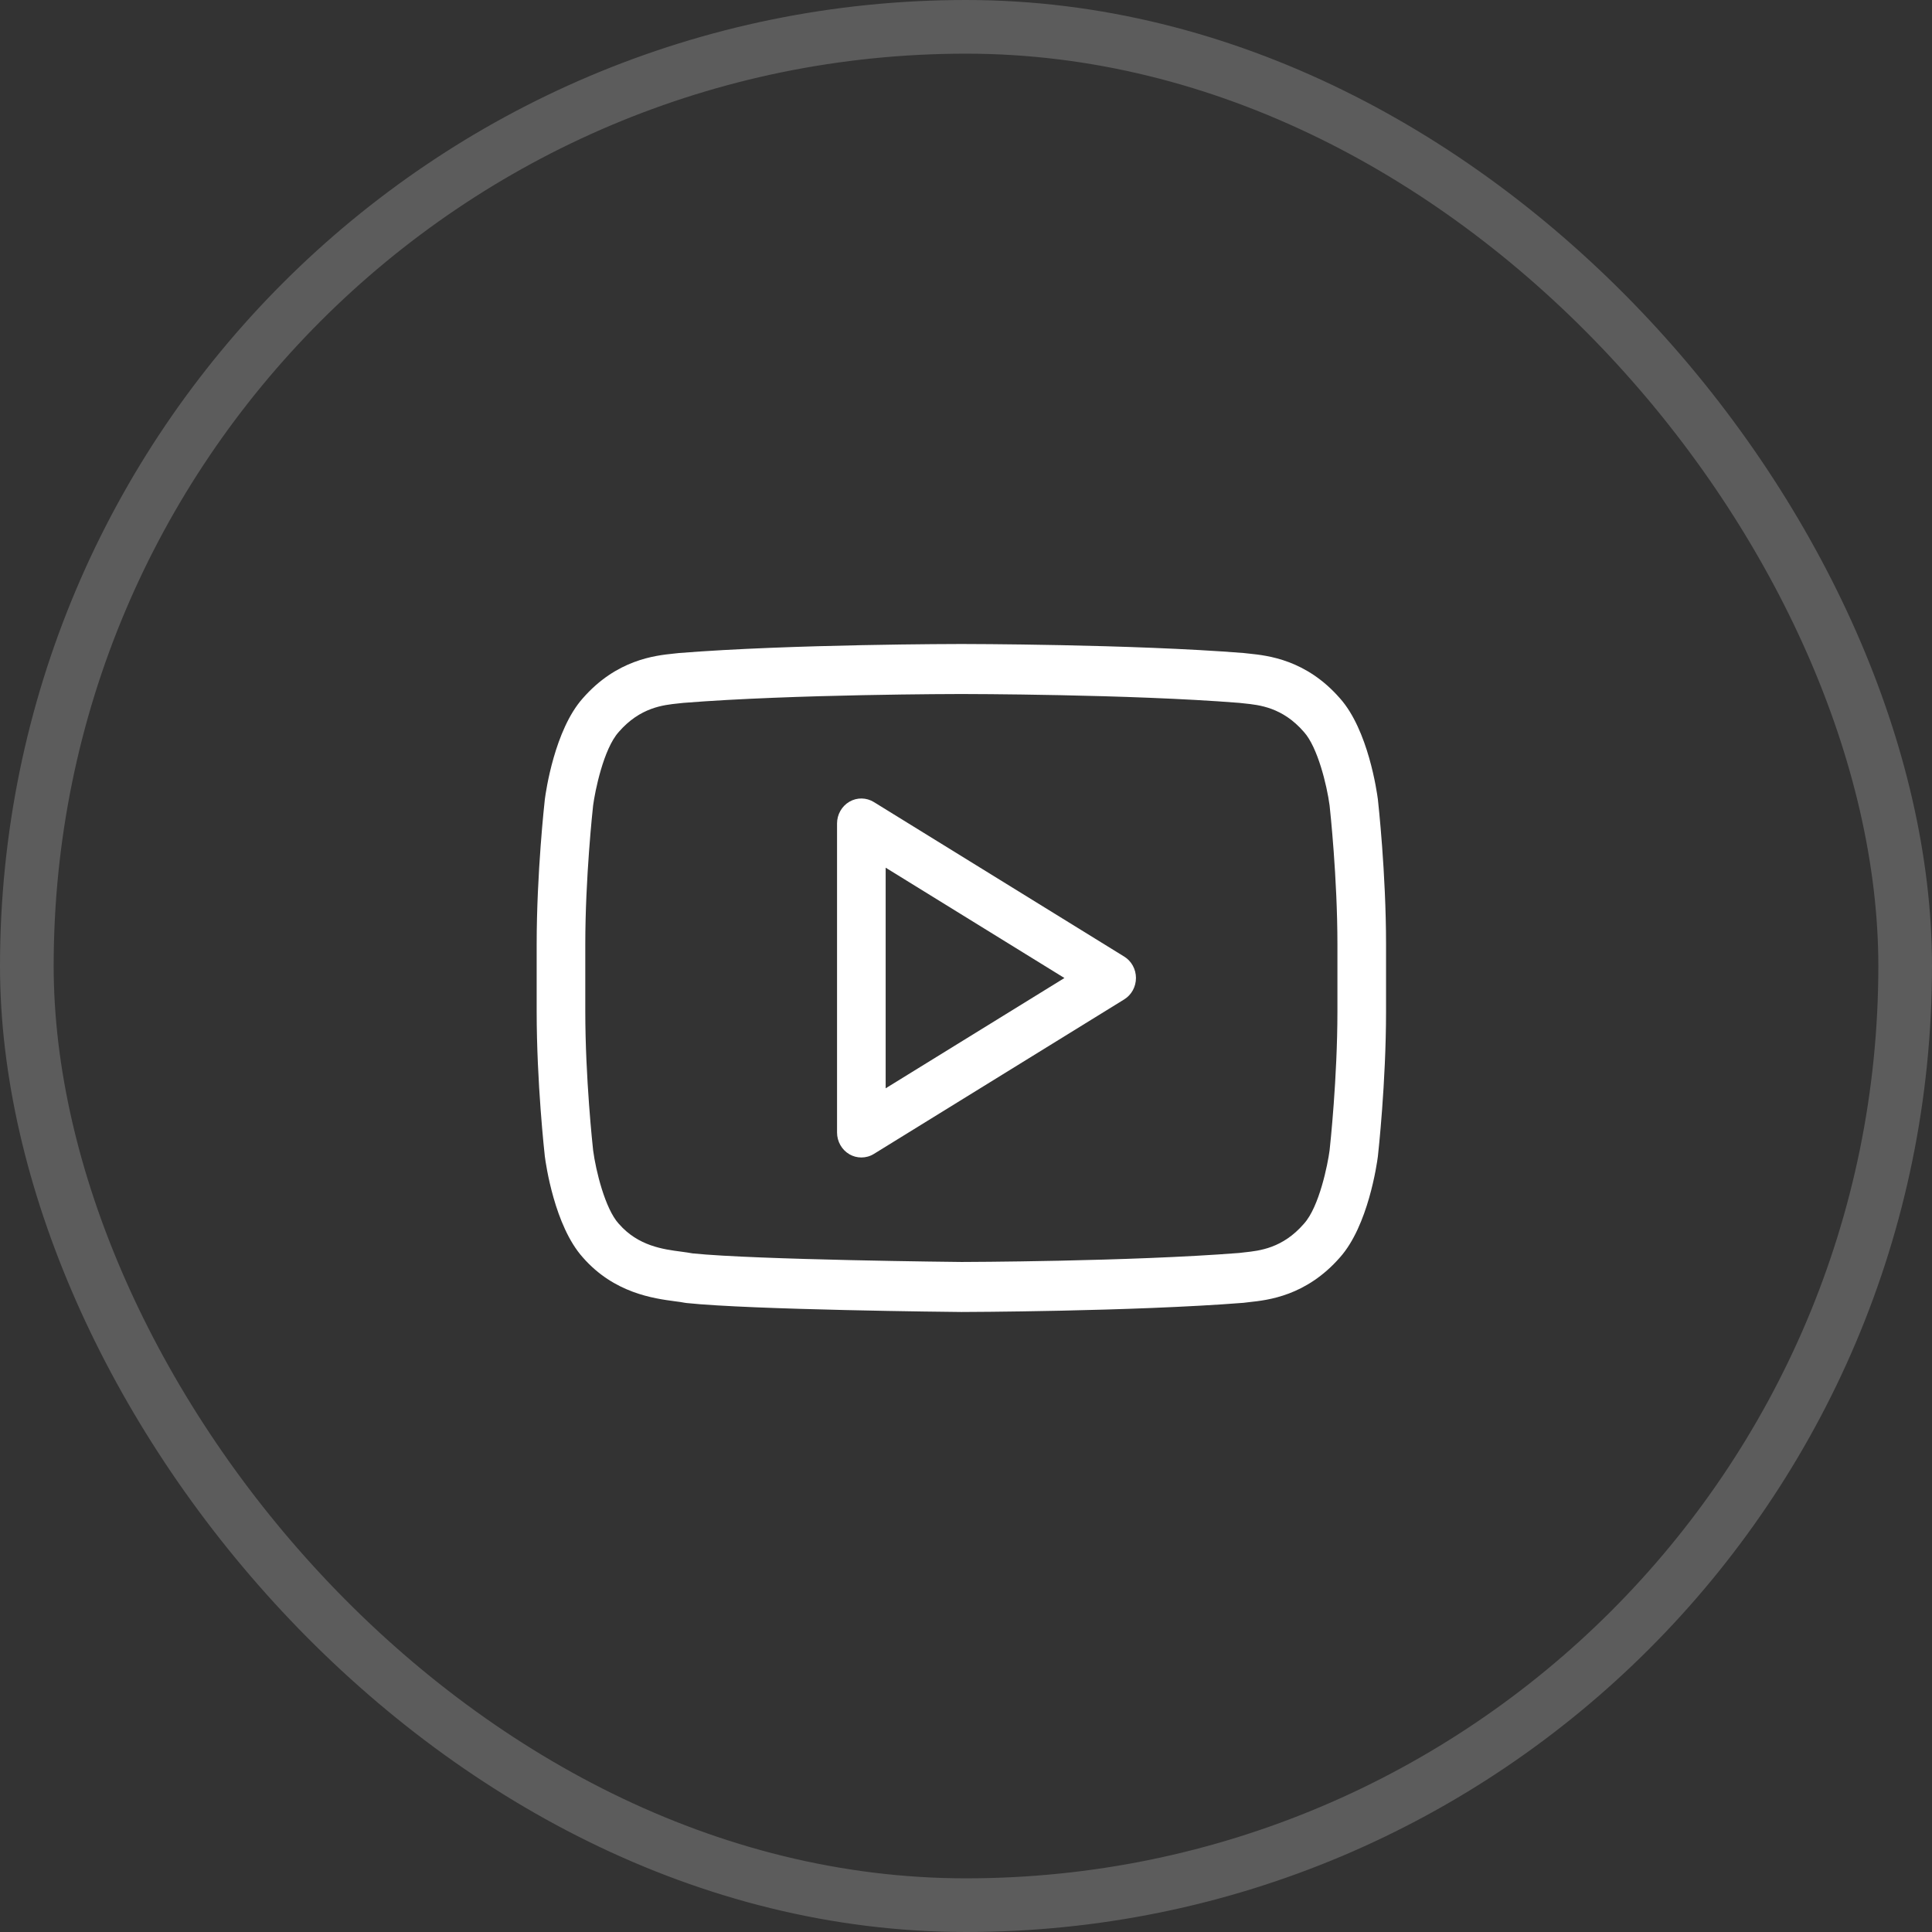 <svg width="36" height="36" viewBox="0 0 36 36" fill="none" xmlns="http://www.w3.org/2000/svg">
<rect x="0" y="0" width="36" height="36" fill="#333333" stroke="none"/>
<g clip-path="url(#clip0)">
<g clip-path="url(#clip1)">
<path d="M158.81 -40.79C158.513 -43.027 155.645 -62.913 146.329 -73.034C135.202 -85.418 122.54 -86.7 116.452 -87.317C115.921 -87.371 115.433 -87.42 114.994 -87.473C114.874 -87.488 114.755 -87.5 114.635 -87.509C77.881 -90.358 22.4 -90.391 21.843 -90.391H21.719C21.163 -90.391 -34.319 -90.358 -71.065 -87.509C-71.185 -87.5 -71.305 -87.488 -71.424 -87.473C-71.862 -87.419 -72.35 -87.37 -72.882 -87.317C-78.968 -86.701 -91.624 -85.42 -102.758 -73.035C-112.066 -62.918 -114.942 -43.031 -115.239 -40.793C-115.245 -40.749 -115.25 -40.704 -115.256 -40.66C-115.366 -39.713 -117.945 -17.198 -117.945 5.739V27.053C-117.945 50.006 -115.366 72.513 -115.256 73.46C-115.251 73.503 -115.245 73.547 -115.24 73.591C-114.943 75.828 -112.074 95.709 -102.754 105.815C-92.45 117.268 -79.403 118.944 -72.389 119.846C-71.154 120.005 -70.087 120.142 -69.36 120.287C-69.112 120.336 -68.862 120.374 -68.61 120.4C-47.41 122.571 18.895 123.239 21.799 123.267C22.356 123.266 77.884 123.135 114.627 120.32C114.763 120.31 114.898 120.296 115.032 120.278C115.484 120.22 115.989 120.169 116.539 120.111C122.613 119.476 135.244 118.156 146.328 105.819C155.637 95.715 158.512 75.84 158.809 73.603C158.815 73.559 158.82 73.514 158.826 73.469C158.936 72.522 161.514 50.008 161.515 27.063V5.748C161.515 -17.197 158.936 -39.711 158.826 -40.659C158.821 -40.703 158.815 -40.746 158.81 -40.79ZM145.514 27.063C145.514 48.462 143.094 70.199 142.939 71.562C142.337 76.007 139.547 89.595 134.542 94.998C134.512 95.03 134.482 95.063 134.453 95.096C127.476 102.882 119.893 103.674 114.875 104.199C114.275 104.262 113.72 104.321 113.214 104.383C77.068 107.137 22.319 107.267 21.862 107.269C21.184 107.262 -45.776 106.589 -66.643 104.519C-67.797 104.307 -69.041 104.147 -70.35 103.978C-76.342 103.208 -84.549 102.153 -90.888 95.085C-90.918 95.052 -90.948 95.019 -90.978 94.986C-95.426 90.189 -98.481 78.091 -99.372 71.55C-99.53 70.155 -101.947 48.444 -101.947 27.054V5.74C-101.947 -15.66 -99.525 -37.405 -99.372 -38.753C-98.77 -43.202 -95.978 -56.801 -90.971 -62.217C-90.944 -62.247 -90.916 -62.277 -90.889 -62.307C-83.881 -70.121 -76.293 -70.889 -71.272 -71.398C-70.692 -71.457 -70.154 -71.512 -69.662 -71.57C-33.535 -74.358 21.168 -74.391 21.717 -74.391H21.841C22.39 -74.391 77.093 -74.358 113.228 -71.57C113.719 -71.512 114.258 -71.457 114.838 -71.398C119.861 -70.89 127.452 -70.121 134.452 -62.31C134.481 -62.278 134.51 -62.247 134.538 -62.215C138.988 -57.407 142.044 -45.305 142.938 -38.749C143.096 -37.356 145.513 -15.636 145.513 5.747L145.514 27.063Z" fill="white"/>
<path d="M75.355 9.579L-7.001 -39.836C-9.473 -41.318 -12.55 -41.357 -15.059 -39.938C-17.567 -38.518 -19.118 -35.859 -19.118 -32.977V65.852C-19.118 68.734 -17.568 71.394 -15.059 72.813C-13.835 73.506 -12.476 73.852 -11.118 73.852C-9.692 73.852 -8.267 73.471 -7.002 72.712L75.354 23.297C77.763 21.851 79.238 19.247 79.238 16.437C79.238 13.627 77.765 11.024 75.355 9.579ZM-3.117 51.724V-18.846L55.691 16.439L-3.117 51.724Z" fill="white"/>
<path d="M17.5 -238.5H16.5C-124.333 -238.5 -238.5 -124.333 -238.5 16.5V17.5C-238.5 158.333 -124.333 272.5 16.5 272.5H17.5C158.333 272.5 272.5 158.333 272.5 17.5V16.5C272.5 -124.333 158.333 -238.5 17.5 -238.5Z" stroke="white" stroke-opacity="0.2"/>
<path d="M154.81 -39.79C154.513 -42.027 151.645 -61.913 142.329 -72.034C131.202 -84.418 118.54 -85.7 112.452 -86.317C111.921 -86.371 111.433 -86.42 110.994 -86.473C110.874 -86.488 110.755 -86.5 110.635 -86.509C73.881 -89.358 18.4 -89.391 17.843 -89.391H17.719C17.163 -89.391 -38.319 -89.358 -75.065 -86.509C-75.185 -86.5 -75.305 -86.488 -75.424 -86.473C-75.862 -86.419 -76.35 -86.37 -76.882 -86.317C-82.968 -85.701 -95.624 -84.42 -106.758 -72.035C-116.066 -61.918 -118.942 -42.031 -119.239 -39.793C-119.245 -39.749 -119.25 -39.704 -119.256 -39.66C-119.366 -38.713 -121.945 -16.198 -121.945 6.739V28.053C-121.945 51.006 -119.366 73.513 -119.256 74.46C-119.251 74.503 -119.245 74.547 -119.24 74.591C-118.943 76.828 -116.074 96.709 -106.754 106.815C-96.45 118.268 -83.403 119.944 -76.389 120.846C-75.154 121.005 -74.087 121.142 -73.36 121.287C-73.112 121.336 -72.862 121.374 -72.61 121.4C-51.41 123.571 14.895 124.239 17.799 124.267C18.356 124.266 73.884 124.135 110.627 121.32C110.763 121.31 110.898 121.296 111.032 121.278C111.484 121.22 111.989 121.169 112.539 121.111C118.613 120.476 131.244 119.156 142.328 106.819C151.637 96.715 154.512 76.84 154.809 74.603C154.815 74.559 154.82 74.514 154.826 74.469C154.936 73.522 157.514 51.008 157.515 28.063V6.748C157.515 -16.197 154.936 -38.711 154.826 -39.659C154.821 -39.703 154.815 -39.746 154.81 -39.79ZM141.514 28.063C141.514 49.462 139.094 71.199 138.939 72.562C138.337 77.007 135.547 90.595 130.542 95.998C130.512 96.03 130.482 96.063 130.453 96.096C123.476 103.882 115.893 104.674 110.875 105.199C110.275 105.262 109.72 105.321 109.214 105.383C73.068 108.137 18.319 108.267 17.862 108.269C17.184 108.262 -49.776 107.589 -70.643 105.519C-71.797 105.307 -73.041 105.147 -74.35 104.978C-80.342 104.208 -88.549 103.153 -94.888 96.085C-94.918 96.052 -94.948 96.019 -94.978 95.986C-99.426 91.189 -102.481 79.091 -103.372 72.55C-103.53 71.155 -105.947 49.444 -105.947 28.054V6.74C-105.947 -14.66 -103.525 -36.405 -103.372 -37.753C-102.77 -42.202 -99.978 -55.801 -94.971 -61.217C-94.944 -61.247 -94.916 -61.277 -94.889 -61.307C-87.881 -69.121 -80.293 -69.889 -75.272 -70.398C-74.692 -70.457 -74.154 -70.512 -73.662 -70.57C-37.535 -73.358 17.168 -73.391 17.717 -73.391H17.841C18.39 -73.391 73.093 -73.358 109.228 -70.57C109.719 -70.512 110.258 -70.457 110.838 -70.398C115.861 -69.89 123.452 -69.121 130.452 -61.31C130.481 -61.278 130.51 -61.247 130.538 -61.215C134.988 -56.407 138.044 -44.305 138.938 -37.749C139.096 -36.356 141.513 -14.636 141.513 6.747L141.514 28.063Z" fill="white"/>
<path d="M71.355 10.579L-11.001 -38.836C-13.473 -40.318 -16.55 -40.357 -19.059 -38.938C-21.567 -37.518 -23.118 -34.859 -23.118 -31.977V66.852C-23.118 69.734 -21.568 72.394 -19.059 73.813C-17.835 74.506 -16.476 74.852 -15.118 74.852C-13.692 74.852 -12.267 74.471 -11.002 73.712L71.354 24.297C73.763 22.851 75.238 20.247 75.238 17.437C75.238 14.627 73.765 12.024 71.355 10.579ZM-7.117 52.724V-17.846L51.691 17.439L-7.117 52.724Z" fill="white"/>
</g>
</g>
<path d="M25.674 14.89C25.657 14.759 25.495 13.601 24.967 13.011C24.337 12.29 23.62 12.215 23.275 12.179C23.245 12.176 23.217 12.173 23.192 12.17C23.186 12.169 23.179 12.168 23.172 12.168C21.091 12.002 17.948 12 17.917 12H17.91C17.878 12 14.736 12.002 12.655 12.168C12.648 12.168 12.641 12.169 12.635 12.17C12.61 12.173 12.582 12.176 12.552 12.179C12.207 12.215 11.491 12.29 10.86 13.011C10.333 13.601 10.17 14.759 10.153 14.889C10.153 14.892 10.153 14.895 10.152 14.897C10.146 14.952 10 16.264 10 17.6V18.842C10 20.179 10.146 21.49 10.152 21.546C10.153 21.548 10.153 21.551 10.153 21.553C10.17 21.683 10.332 22.842 10.86 23.43C11.444 24.098 12.183 24.195 12.58 24.248C12.65 24.257 12.71 24.265 12.752 24.274C12.766 24.276 12.78 24.279 12.794 24.28C13.995 24.407 17.75 24.446 17.914 24.447C17.946 24.447 21.091 24.439 23.172 24.276C23.179 24.275 23.187 24.274 23.195 24.273C23.22 24.27 23.249 24.267 23.28 24.263C23.624 24.226 24.339 24.149 24.967 23.431C25.494 22.842 25.657 21.684 25.674 21.554C25.674 21.551 25.674 21.549 25.675 21.546C25.681 21.491 25.827 20.179 25.827 18.843V17.601C25.827 16.264 25.681 14.953 25.675 14.897C25.675 14.895 25.674 14.892 25.674 14.89ZM24.921 18.843C24.921 20.089 24.784 21.356 24.775 21.435C24.741 21.694 24.583 22.486 24.299 22.8C24.298 22.802 24.296 22.804 24.294 22.806C23.899 23.26 23.47 23.306 23.186 23.336C23.152 23.34 23.12 23.343 23.092 23.347C21.044 23.508 17.944 23.515 17.918 23.515C17.88 23.515 14.087 23.476 12.905 23.355C12.84 23.343 12.77 23.333 12.695 23.323C12.356 23.279 11.891 23.217 11.532 22.805C11.531 22.803 11.529 22.802 11.527 22.8C11.275 22.52 11.102 21.815 11.052 21.434C11.043 21.353 10.906 20.088 10.906 18.842V17.6C10.906 16.354 11.043 15.087 11.052 15.008C11.086 14.749 11.244 13.957 11.528 13.641C11.529 13.64 11.531 13.638 11.532 13.636C11.929 13.181 12.359 13.136 12.643 13.107C12.676 13.103 12.707 13.1 12.735 13.097C14.78 12.934 17.879 12.932 17.91 12.932H17.917C17.948 12.932 21.046 12.934 23.092 13.097C23.12 13.1 23.151 13.103 23.184 13.107C23.468 13.136 23.898 13.181 24.294 13.636C24.296 13.638 24.298 13.64 24.299 13.642C24.551 13.922 24.724 14.627 24.775 15.008C24.784 15.09 24.921 16.355 24.921 17.601L24.921 18.843Z" fill="white"/>
<path d="M20.947 17.824L16.283 14.945C16.143 14.859 15.969 14.856 15.827 14.939C15.685 15.022 15.597 15.177 15.597 15.345V21.102C15.597 21.27 15.685 21.425 15.827 21.508C15.896 21.548 15.973 21.568 16.05 21.568C16.131 21.568 16.212 21.546 16.283 21.502L20.947 18.623C21.084 18.539 21.167 18.387 21.167 18.223C21.167 18.06 21.084 17.908 20.947 17.824ZM16.503 20.279V16.168L19.834 18.224L16.503 20.279Z" fill="white"/>
<rect x="0.5" y="0.5" width="35" height="35" rx="17.5" stroke="white" stroke-opacity="0.2"/>
<defs>
<clipPath id="clip0">
<rect width="16" height="16" fill="white" transform="translate(10 10)"/>
</clipPath>
<clipPath id="clip1">
<rect width="512" height="512" fill="white" transform="translate(-235 -240)"/>
</clipPath>
</defs>
</svg>
